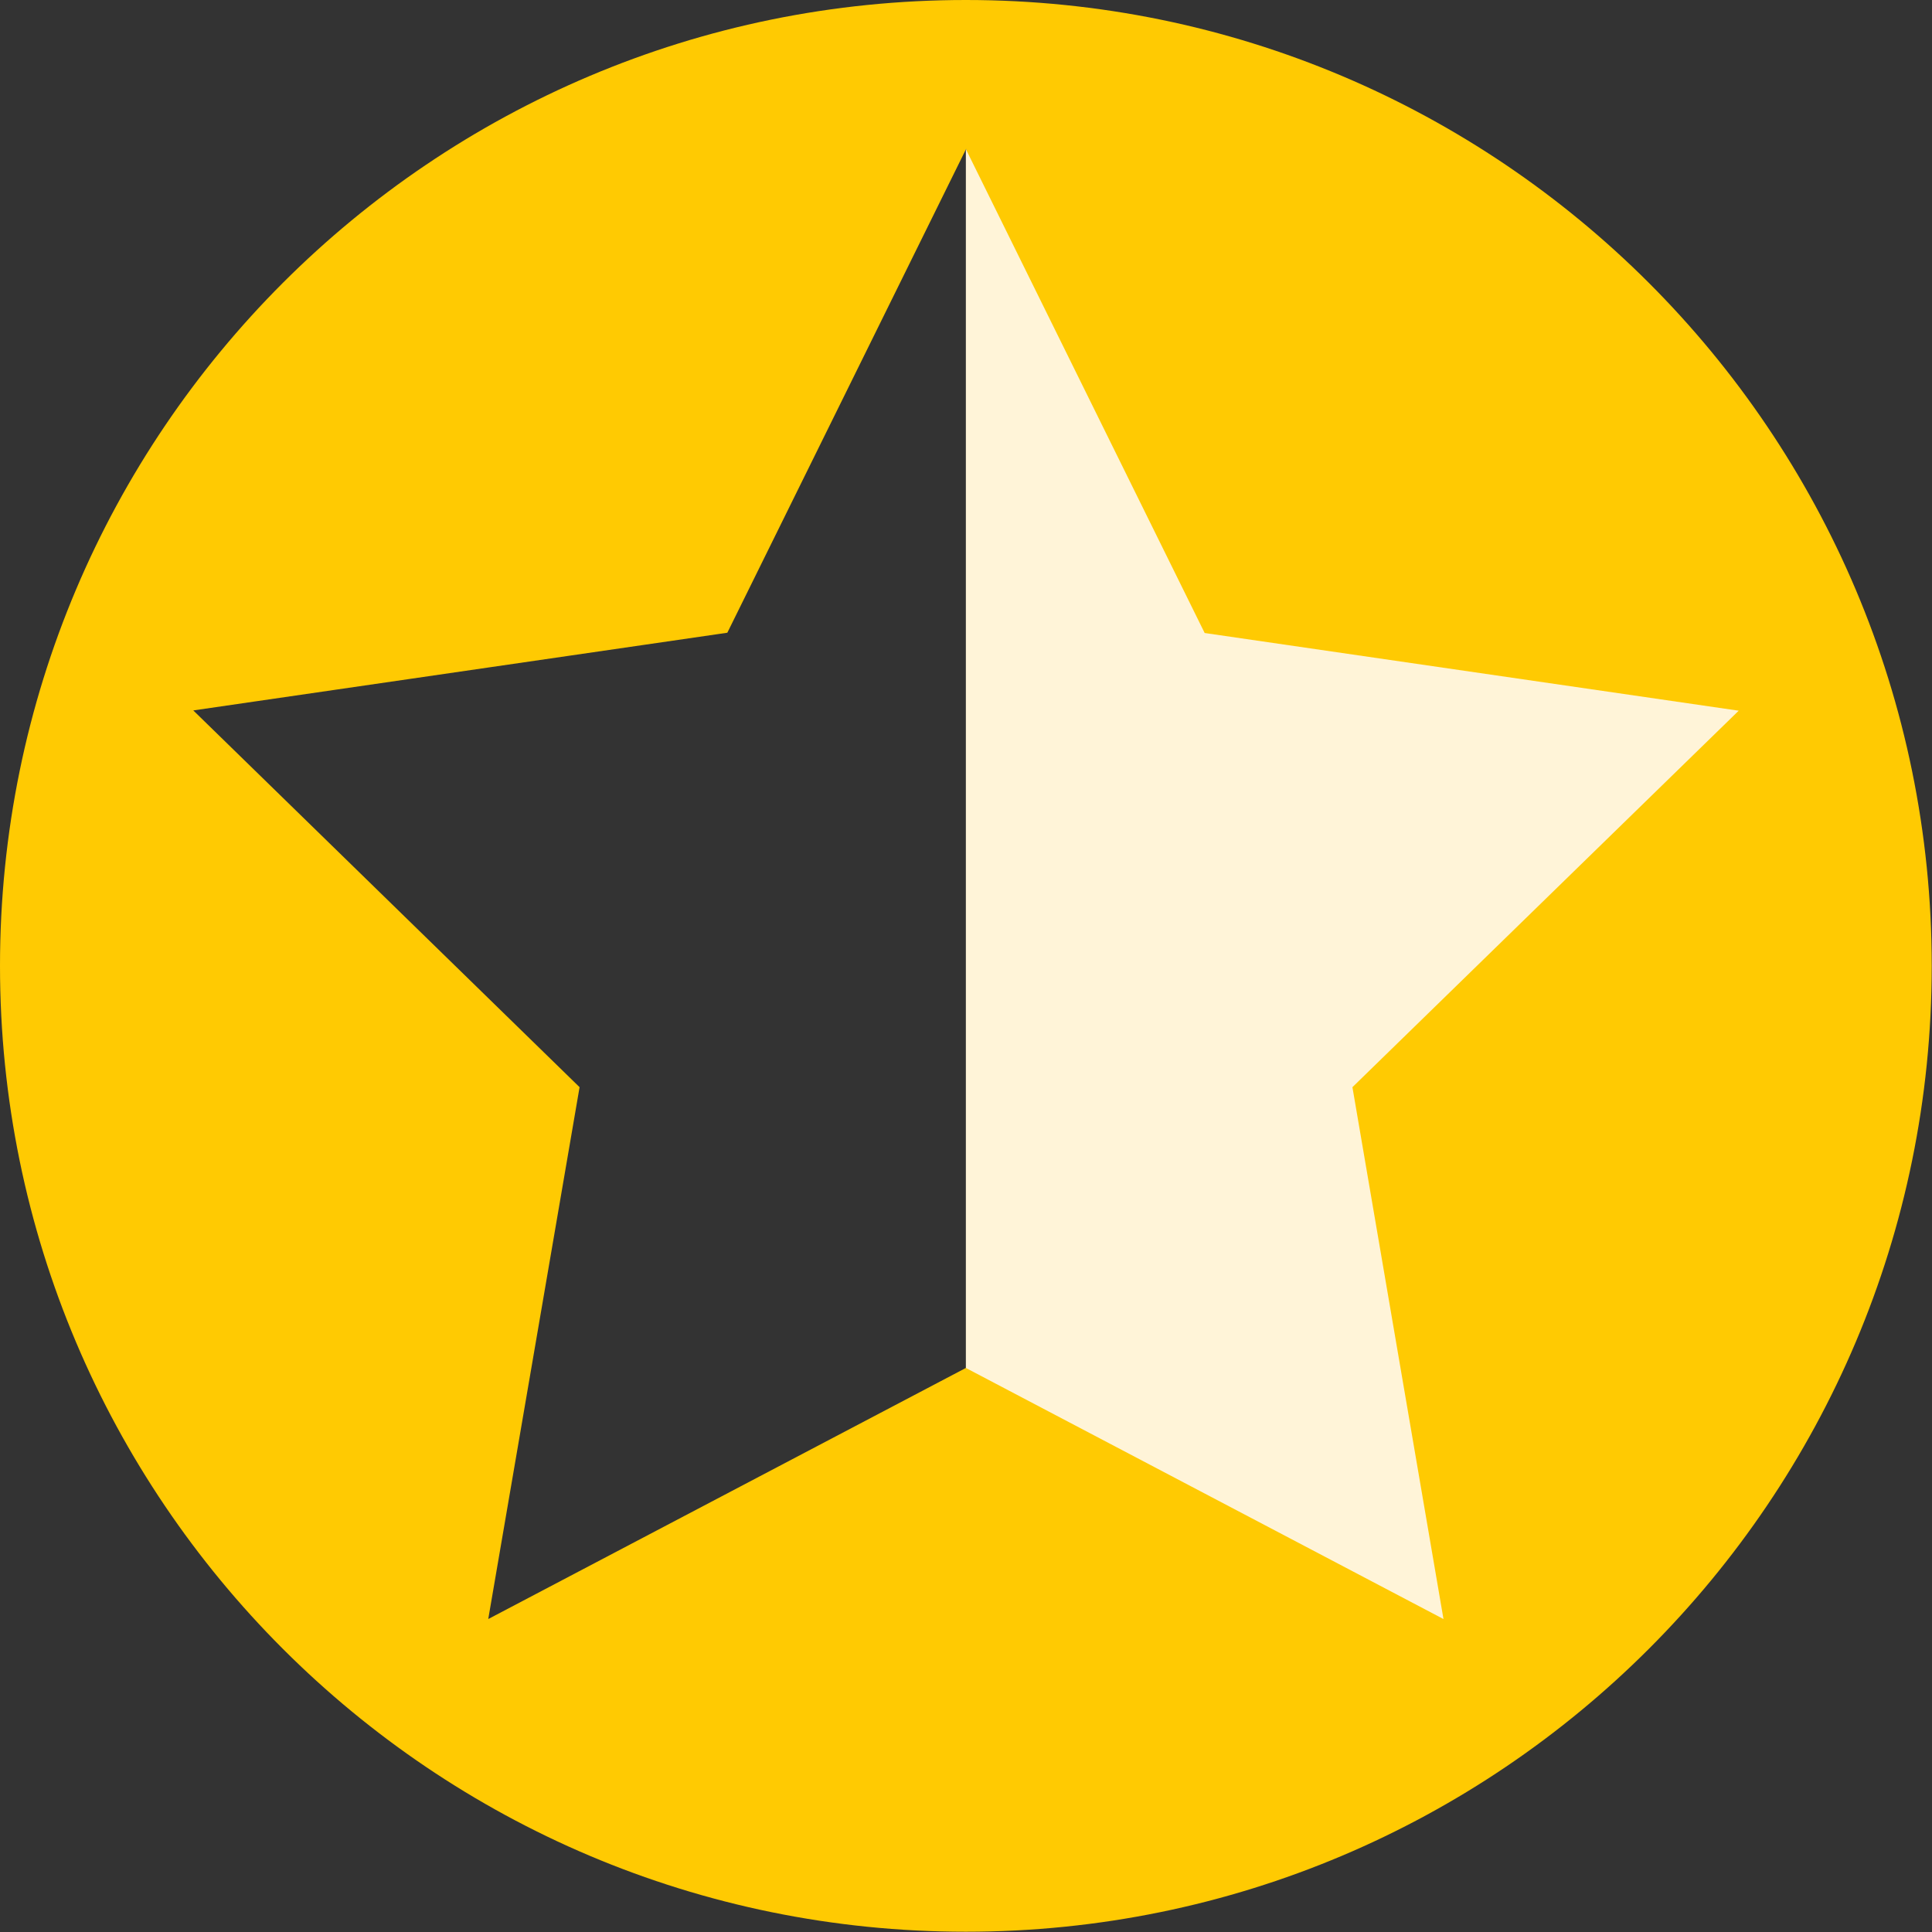 <?xml version="1.0" encoding="UTF-8"?><svg id="_レイヤー_2" xmlns="http://www.w3.org/2000/svg" viewBox="0 0 70.87 70.87"><rect x="0" y="0" width="70.87" height="70.87" fill="#333333" stroke="none"/><defs><style>.cls-1{fill:#fff4d8;}.cls-2{fill:#ffca02;}</style></defs><g id="_レイヤー_1-2"><g><path class="cls-2" d="m35.43,0C15.86,0,0,15.86,0,35.43s15.86,35.43,35.43,35.43,35.43-15.86,35.43-35.43S55,0,35.43,0Zm0,50.18l-17.52,9.21,3.35-19.51-14.17-13.82,19.59-2.85,8.76-17.75v44.71Z"/><polygon class="cls-1" points="63.78 26.07 44.19 23.22 35.43 5.47 35.43 50.18 52.95 59.39 49.61 39.88 63.78 26.07"/></g></g></svg>